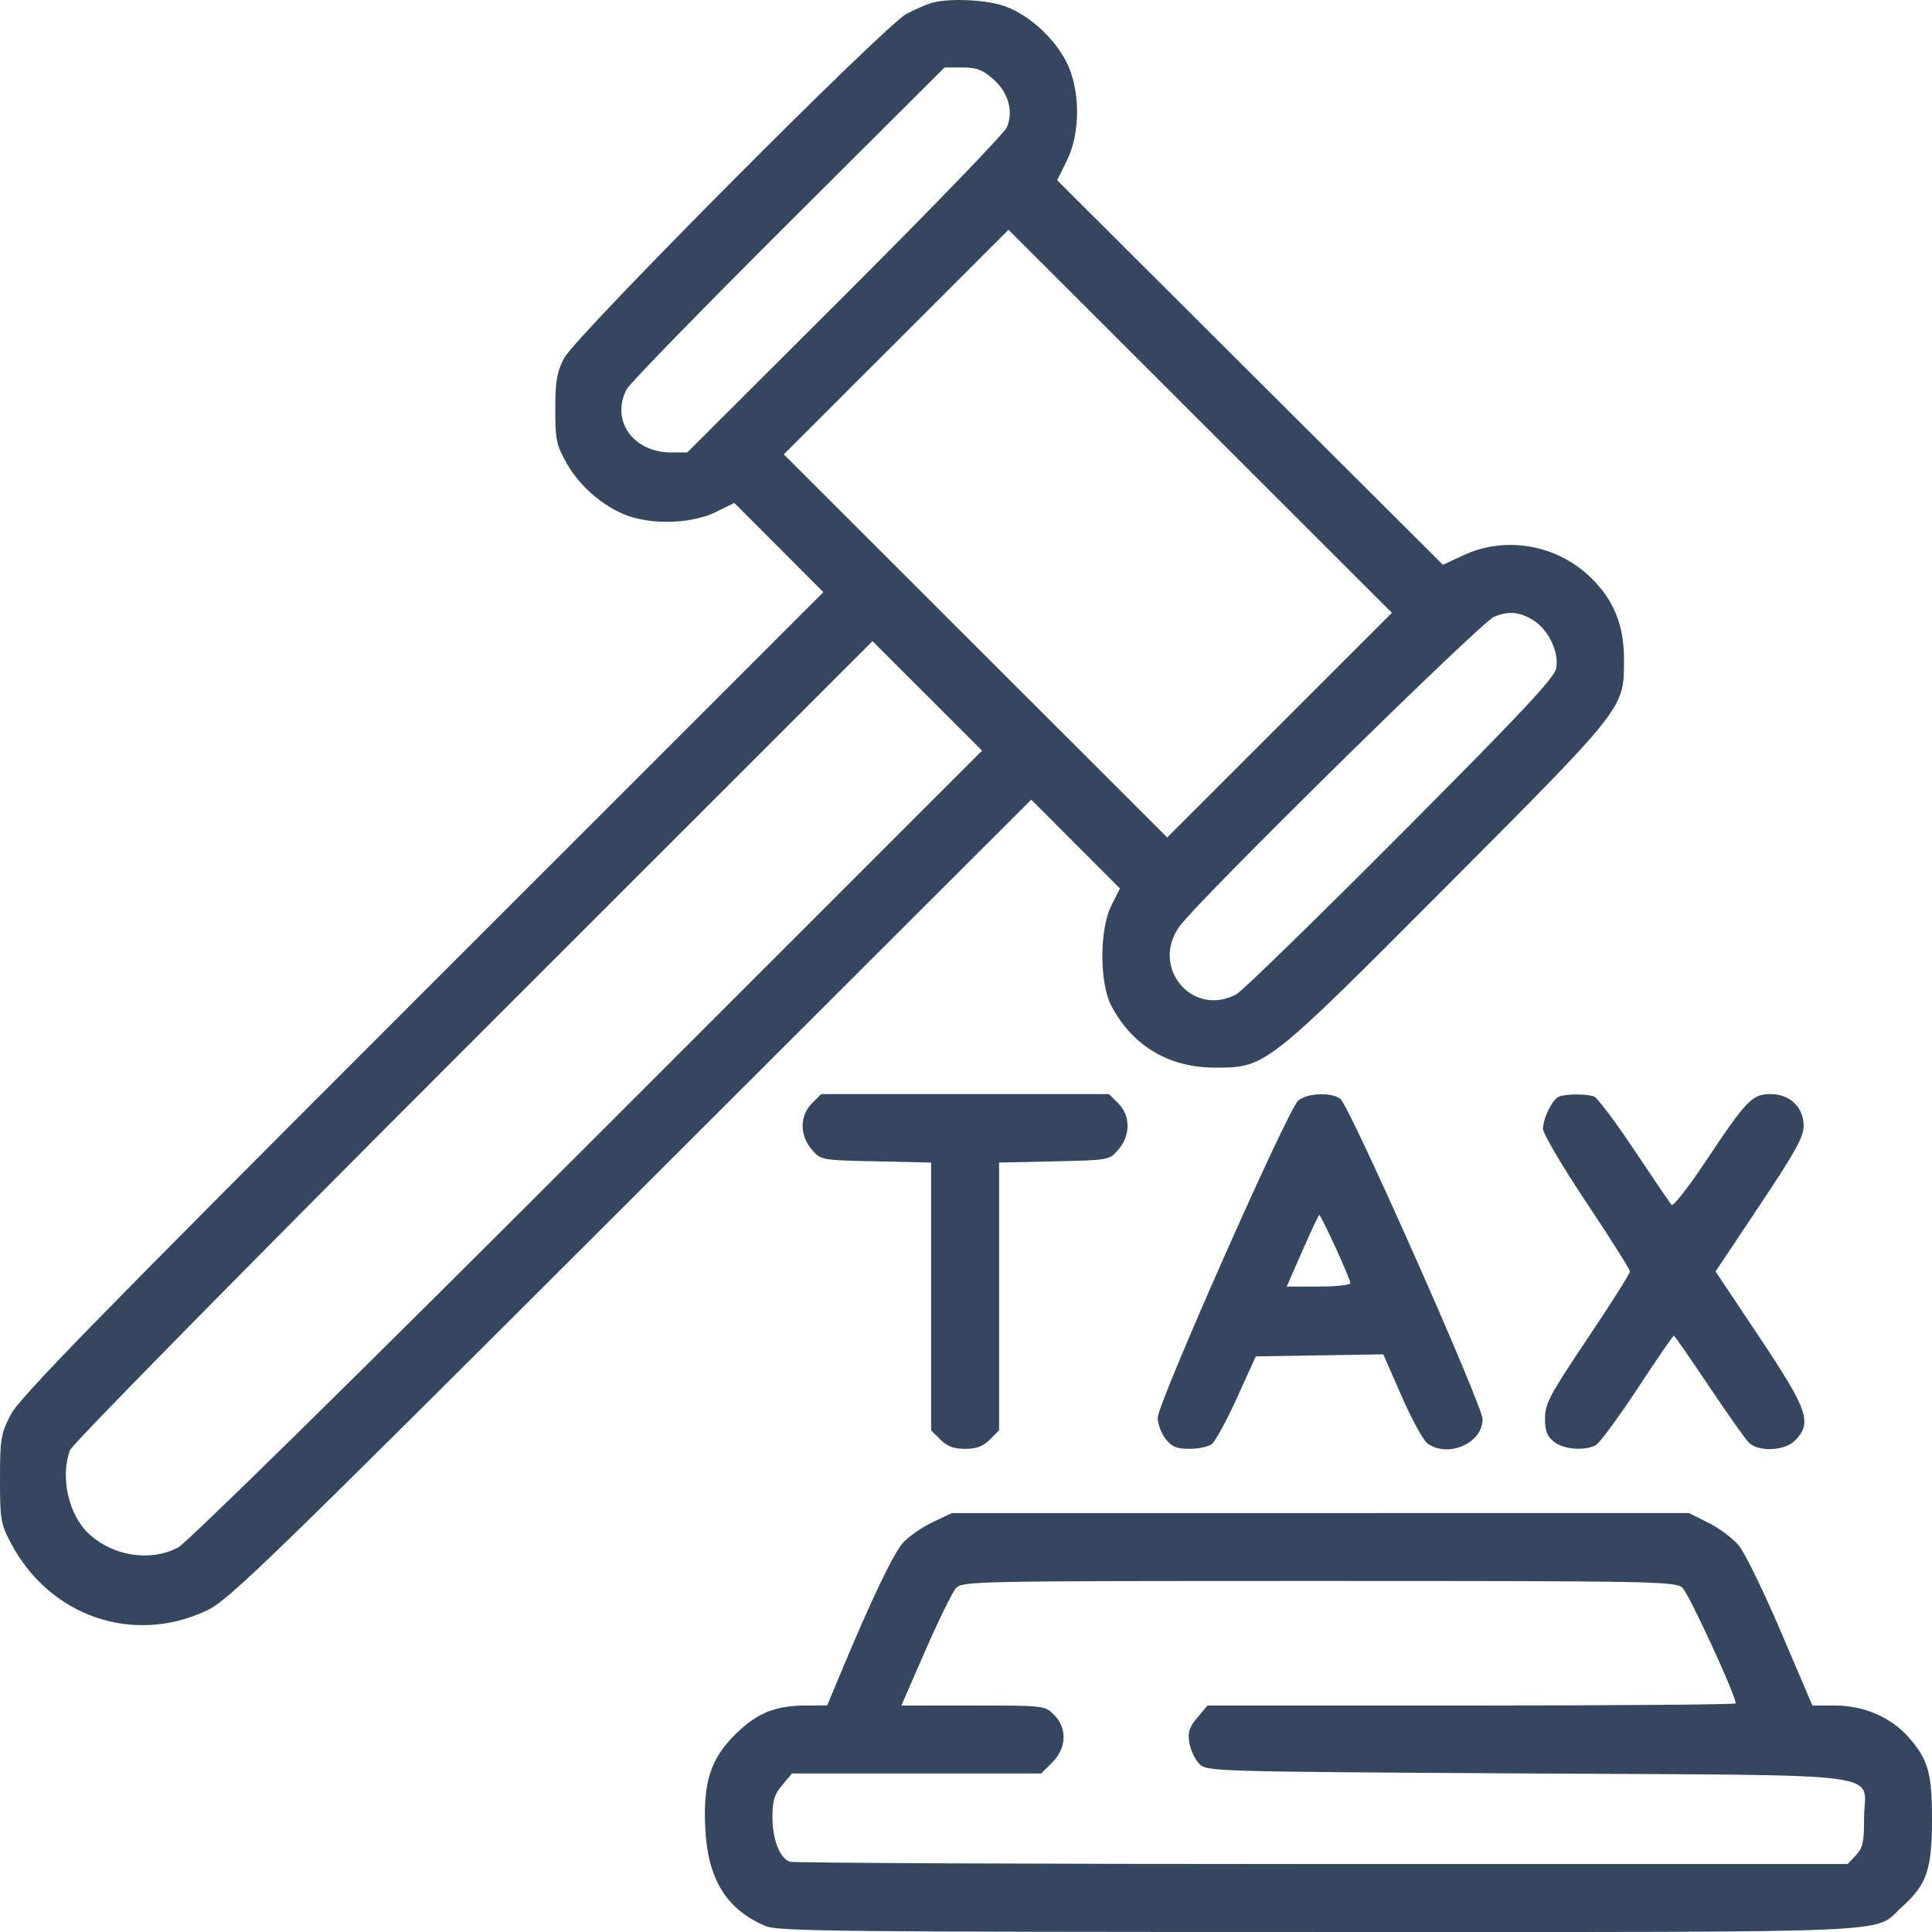 <svg width="79" height="79" viewBox="0 0 79 79" fill="none" xmlns="http://www.w3.org/2000/svg">
<path fill-rule="evenodd" clip-rule="evenodd" d="M38.073 0.126C37.861 0.191 37.409 0.388 37.069 0.565C36.184 1.026 23.534 13.745 23.068 14.643C22.768 15.219 22.707 15.574 22.706 16.726C22.705 17.995 22.746 18.189 23.183 18.964C23.745 19.96 24.839 20.854 25.856 21.15C26.943 21.466 28.382 21.375 29.272 20.935L30.024 20.563L31.846 22.388L33.668 24.214L17.267 40.61C3.829 54.044 0.788 57.16 0.433 57.855C0.033 58.639 0 58.84 0 60.479C0 62.13 0.031 62.312 0.438 63.085C2.024 66.094 5.428 67.273 8.447 65.859C9.342 65.439 10.769 64.056 25.796 49.05L42.169 32.698L43.982 34.514L45.794 36.329L45.447 37.022C44.949 38.018 44.952 40.203 45.452 41.145C46.315 42.77 47.798 43.653 49.671 43.656C51.756 43.658 51.761 43.655 59.172 36.217C66.468 28.893 66.405 28.974 66.406 26.989C66.408 25.567 65.998 24.547 65.055 23.625C63.672 22.272 61.569 21.899 59.847 22.702L59.002 23.095L51.114 15.233L43.227 7.37L43.623 6.569C44.193 5.419 44.18 3.642 43.594 2.509C43.059 1.475 41.946 0.506 40.957 0.212C40.139 -0.03 38.725 -0.073 38.073 0.126ZM40.611 3.234C41.23 3.777 41.448 4.54 41.173 5.202C41.075 5.439 38.094 8.528 34.548 12.067L28.102 18.501H27.442C25.883 18.501 24.956 17.177 25.629 15.909C25.75 15.679 28.723 12.627 32.236 9.126L38.622 2.76H39.346C39.934 2.76 40.172 2.849 40.611 3.234ZM52.322 29.651L47.728 34.243L39.889 26.412L32.05 18.58L36.644 13.988L41.238 9.395L49.077 17.227L56.916 25.059L52.322 29.651ZM62.786 25.424C63.362 25.832 63.759 26.73 63.631 27.336C63.548 27.731 62.189 29.179 57.248 34.139C53.795 37.604 50.782 40.538 50.553 40.659C48.731 41.62 47.011 39.524 48.25 37.854C49.092 36.721 60.528 25.468 61.087 25.224C61.693 24.959 62.215 25.021 62.786 25.424ZM24.017 46.831C14.403 56.444 7.635 63.095 7.279 63.28C6.152 63.866 4.649 63.641 3.653 62.737C2.808 61.97 2.45 60.406 2.865 59.293C2.956 59.048 10.141 51.747 19.352 42.538L35.677 26.217L37.917 28.456L40.157 30.694L24.017 46.831ZM33.201 45.116C32.695 45.622 32.692 46.421 33.194 47.005C33.566 47.438 33.568 47.438 35.82 47.488L38.073 47.538V53.012V58.487L38.452 58.866C38.731 59.144 38.998 59.244 39.463 59.244C39.928 59.244 40.195 59.144 40.474 58.866L40.853 58.487V53.012V47.538L43.106 47.488C45.358 47.438 45.36 47.438 45.732 47.005C46.234 46.421 46.231 45.622 45.725 45.116L45.346 44.737H39.463H33.58L33.201 45.116ZM53.081 45.008C52.658 45.367 47.34 57.376 47.34 57.971C47.34 58.224 47.484 58.614 47.66 58.838C47.916 59.163 48.112 59.244 48.635 59.244C48.995 59.244 49.406 59.157 49.548 59.051C49.691 58.946 50.154 58.095 50.579 57.161L51.35 55.463L53.957 55.421L56.564 55.379L57.314 57.095C57.727 58.039 58.205 58.909 58.375 59.028C59.229 59.626 60.623 59.009 60.623 58.032C60.623 57.468 55.178 45.203 54.807 44.932C54.421 44.65 53.452 44.692 53.081 45.008ZM63.748 44.841C63.479 44.949 63.094 45.724 63.094 46.158C63.094 46.355 63.889 47.704 64.871 49.173C65.848 50.636 66.647 51.904 66.647 51.992C66.647 52.08 65.867 53.314 64.914 54.734C63.377 57.022 63.18 57.391 63.176 57.985C63.173 58.505 63.253 58.72 63.536 58.949C63.928 59.267 64.791 59.339 65.25 59.094C65.405 59.011 66.174 57.969 66.959 56.779C67.744 55.588 68.41 54.614 68.44 54.614C68.471 54.614 69.115 55.541 69.874 56.673C70.632 57.805 71.368 58.847 71.509 58.988C71.908 59.386 73.001 59.328 73.416 58.887C74.103 58.157 73.927 57.653 71.951 54.691L70.15 51.991L71.951 49.291C73.404 47.113 73.752 46.485 73.752 46.043C73.752 45.278 73.191 44.737 72.398 44.737C71.648 44.737 71.416 44.978 69.742 47.493C69.043 48.542 68.418 49.341 68.352 49.268C68.285 49.195 67.602 48.19 66.832 47.035C66.063 45.879 65.319 44.889 65.178 44.835C64.883 44.722 64.035 44.725 63.748 44.841ZM54.607 51.003C54.943 51.733 55.217 52.393 55.217 52.469C55.217 52.546 54.632 52.608 53.916 52.608H52.614L53.257 51.142C53.61 50.336 53.921 49.676 53.948 49.676C53.974 49.676 54.271 50.273 54.607 51.003ZM38.15 62.236C37.725 62.436 37.184 62.807 36.947 63.059C36.547 63.485 35.639 65.379 34.355 68.464L33.825 69.735L32.994 69.737C31.707 69.74 30.983 70.029 30.093 70.893C29.048 71.909 28.732 72.906 28.843 74.842C28.959 76.878 29.73 78.099 31.319 78.762C31.818 78.971 34.491 78.999 53.982 78.999C78.404 78.999 76.546 79.079 77.775 77.972C78.785 77.062 78.996 76.451 79 74.426C79.004 72.505 78.847 71.951 78.039 71.032C77.329 70.224 76.215 69.742 75.05 69.74L74.11 69.739L72.83 66.741C72.126 65.092 71.351 63.501 71.107 63.205C70.863 62.91 70.302 62.488 69.86 62.268L69.058 61.868L53.99 61.87L38.922 61.871L38.15 62.236ZM68.788 64.916C69.044 65.131 70.972 69.311 70.972 69.651C70.972 69.699 66.113 69.739 60.174 69.739H49.376L48.96 70.232C48.624 70.631 48.562 70.828 48.633 71.264C48.681 71.561 48.864 71.947 49.038 72.122C49.353 72.436 49.487 72.441 62.465 72.517C77.714 72.607 76.223 72.409 76.223 74.344C76.223 75.325 76.171 75.562 75.887 75.864L75.551 76.221H54.045C42.216 76.221 32.425 76.178 32.288 76.125C31.879 75.968 31.586 75.212 31.586 74.311C31.586 73.628 31.662 73.376 31.986 72.992L32.386 72.517H37.481H42.576L43.027 72.066C43.617 71.476 43.648 70.665 43.1 70.118C42.724 69.742 42.696 69.739 39.788 69.739H36.856L37.84 67.486C38.382 66.247 38.944 65.101 39.09 64.94C39.348 64.655 39.8 64.646 53.911 64.646C67.548 64.646 68.487 64.663 68.788 64.916Z" fill="#35475E"/>
</svg>
